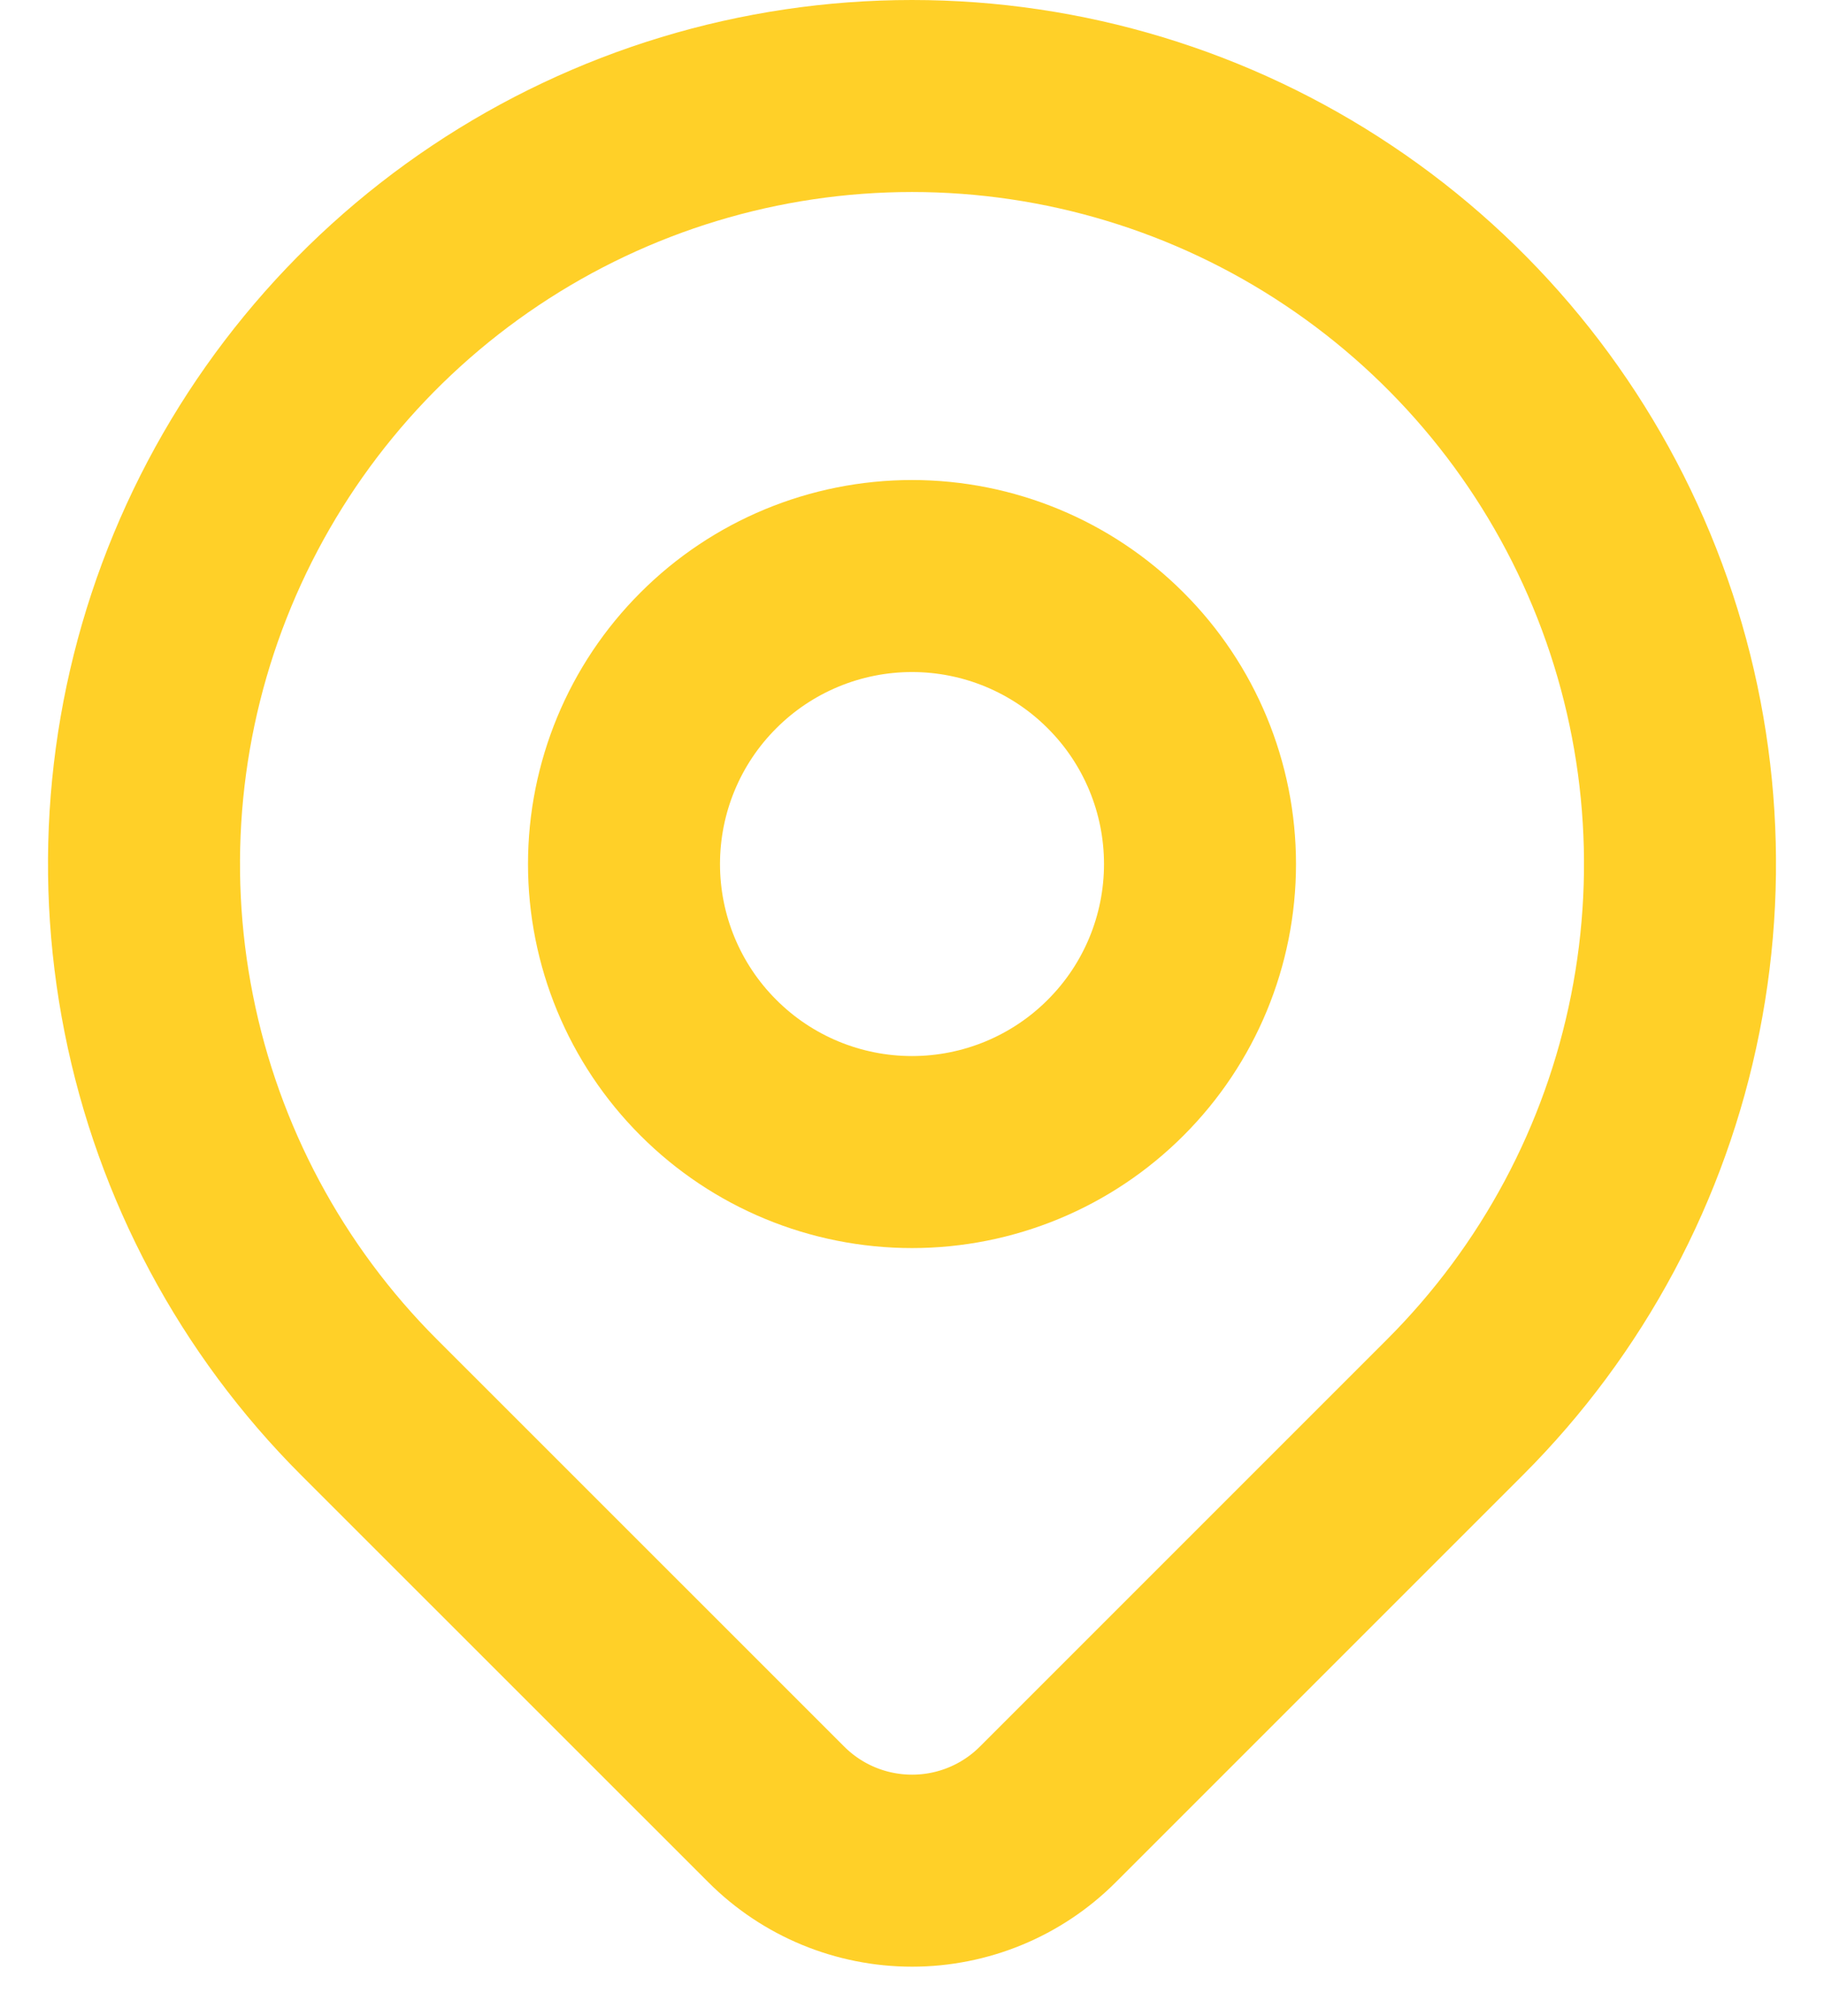 <svg width="19" height="21" viewBox="0 0 19 21" fill="none" xmlns="http://www.w3.org/2000/svg">
<path d="M6.5 9C6.5 9.796 6.816 10.559 7.379 11.121C7.941 11.684 8.704 12 9.5 12C10.296 12 11.059 11.684 11.621 11.121C12.184 10.559 12.5 9.796 12.5 9C12.5 8.204 12.184 7.441 11.621 6.879C11.059 6.316 10.296 6 9.5 6C8.704 6 7.941 6.316 7.379 6.879C6.816 7.441 6.5 8.204 6.5 9Z" stroke="#FFD028" stroke-width="2" stroke-linecap="round" stroke-linejoin="round"/>
<path d="M15.157 14.657L10.914 18.9C10.539 19.275 10.031 19.485 9.501 19.485C8.97 19.485 8.462 19.275 8.087 18.9L3.843 14.657C2.724 13.538 1.962 12.113 1.654 10.561C1.345 9.009 1.503 7.401 2.109 5.939C2.715 4.477 3.74 3.228 5.055 2.349C6.371 1.469 7.918 1 9.5 1C11.082 1 12.629 1.469 13.944 2.349C15.26 3.228 16.285 4.477 16.891 5.939C17.497 7.401 17.655 9.009 17.346 10.561C17.038 12.113 16.276 13.538 15.157 14.657Z" stroke="#FFD028" stroke-width="2" stroke-linecap="round" stroke-linejoin="round"/>
</svg>
